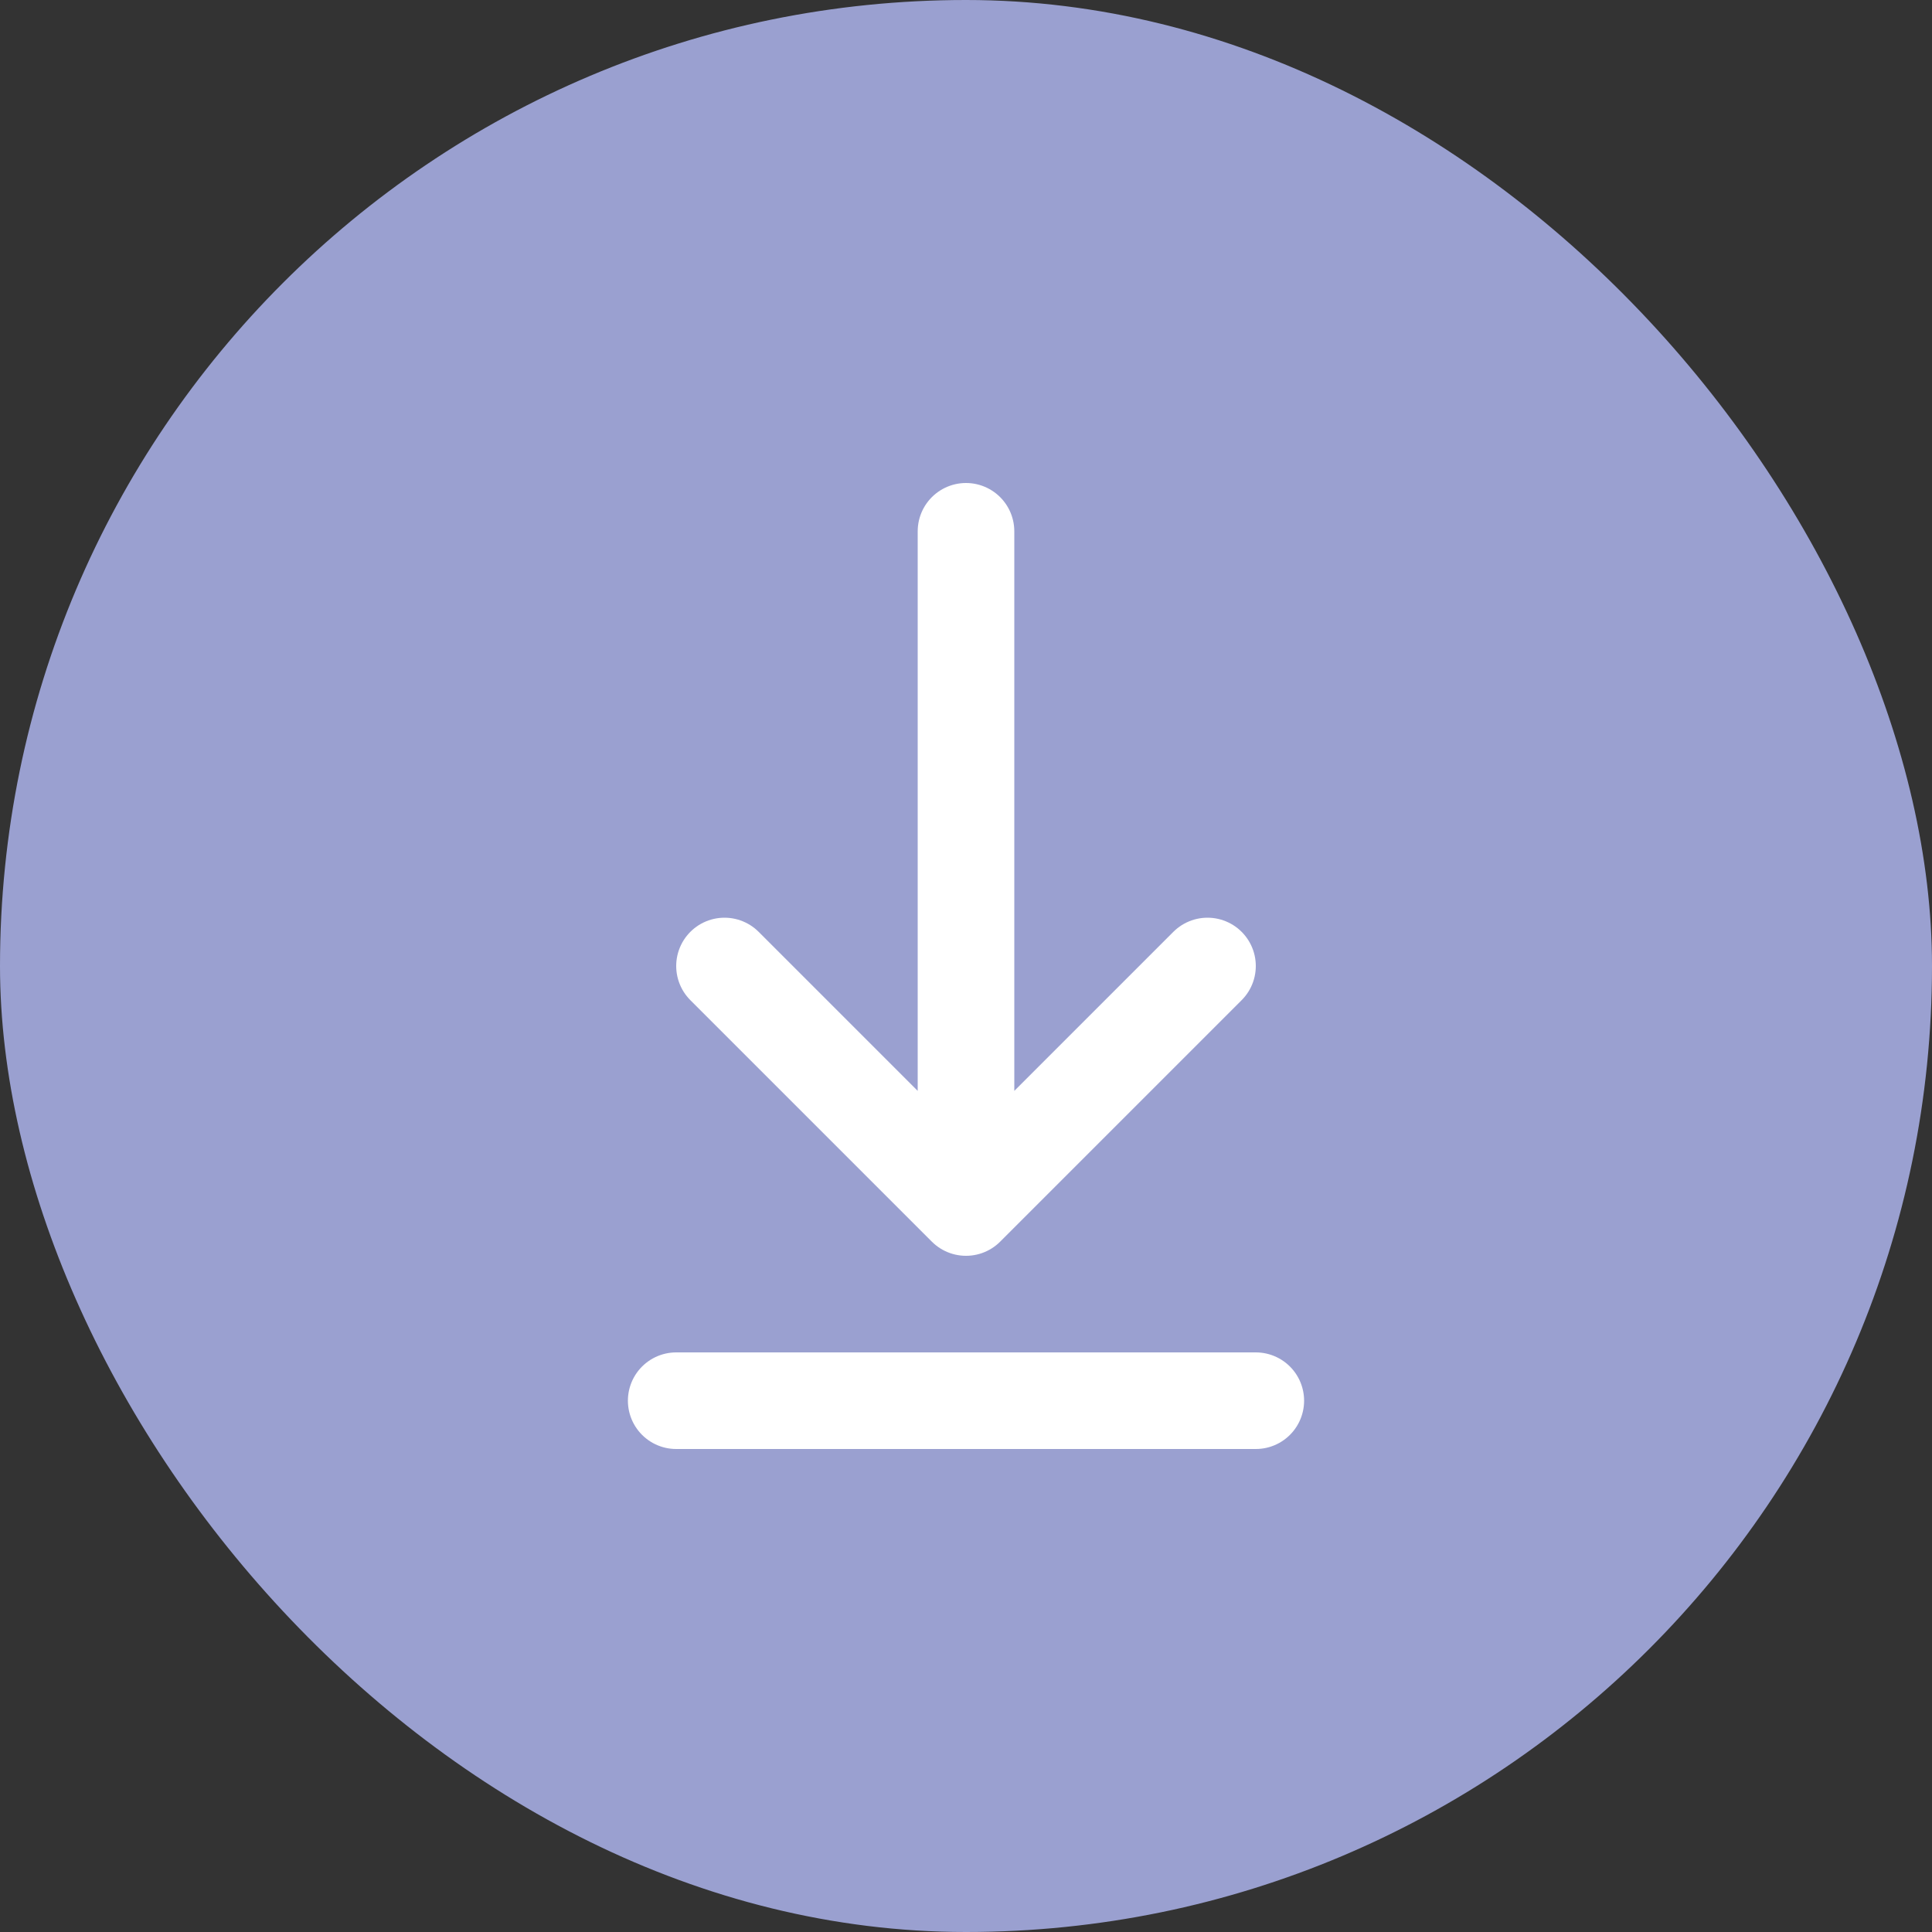 <svg width="40" height="40" viewBox="0 0 40 40" fill="none" xmlns="http://www.w3.org/2000/svg">
<rect x="0" y="0" width="40" height="40" fill="#333333" stroke="none"/>
<rect width="40" height="40" rx="20" fill="#9AA0D0"/>
<path d="M14 29H26M20 11V25M20 25L25 20M20 25L15 20" stroke="white" stroke-width="2" stroke-linecap="round" stroke-linejoin="round"/>
</svg>

